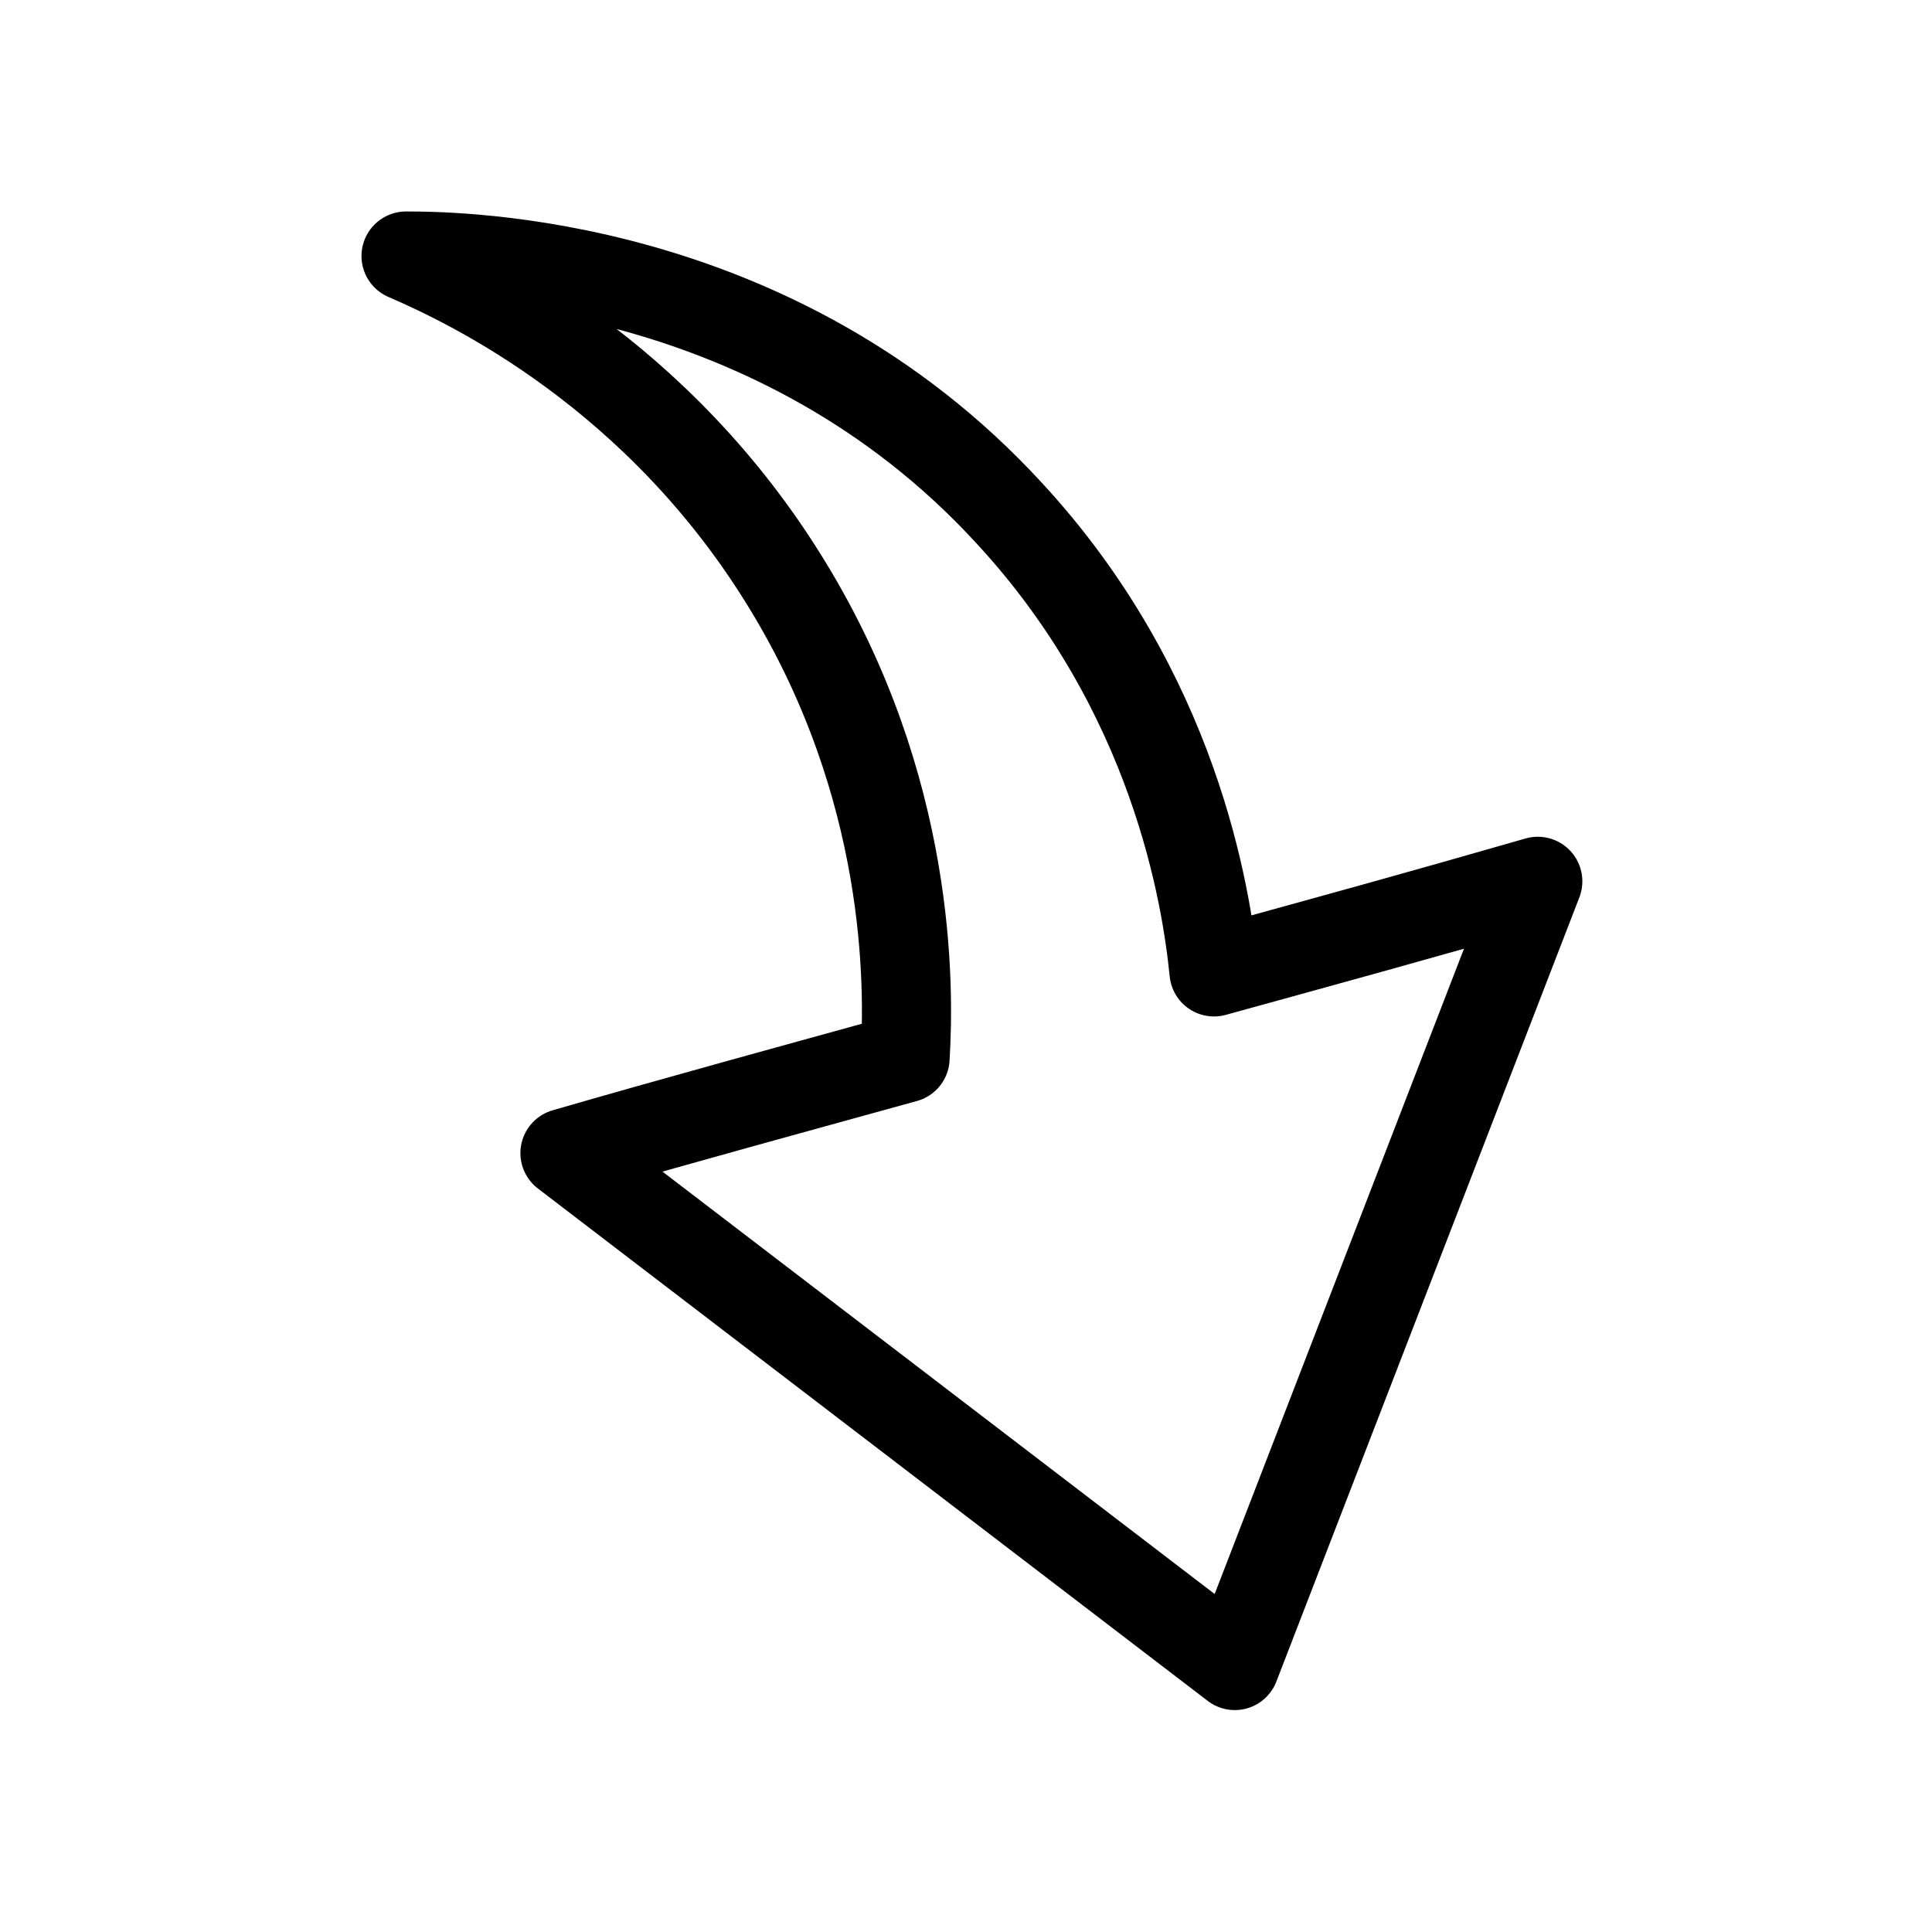 <?xml version="1.0" encoding="UTF-8"?>
<!-- The Best Svg Icon site in the world: iconSvg.co, Visit us! https://iconsvg.co -->
<svg width="800px" height="800px" version="1.1" viewBox="144 144 512 512" xmlns="http://www.w3.org/2000/svg">
 <path transform="matrix(3.936 0 0 3.936 148.09 148.09)" d="m59.9 70.2c-7.6 2.1-15.3 4.2-22.9 6.4l45.1 34.5 20.4-52.8c-8.7 2.5-13.1 3.7-21.8 6.099-0.5-5-2.6-18.8-13.8-30.9-15.7-17.1-37-17.3-40.6-17.3 4.401 1.899 17 7.9 25.7 22.2 8.299 13.599 8.2 26.9 7.899 31.8zm0 0" fill="none" stroke="#000000" stroke-linecap="round" stroke-linejoin="round" stroke-miterlimit="10" stroke-width="6"/>
</svg>